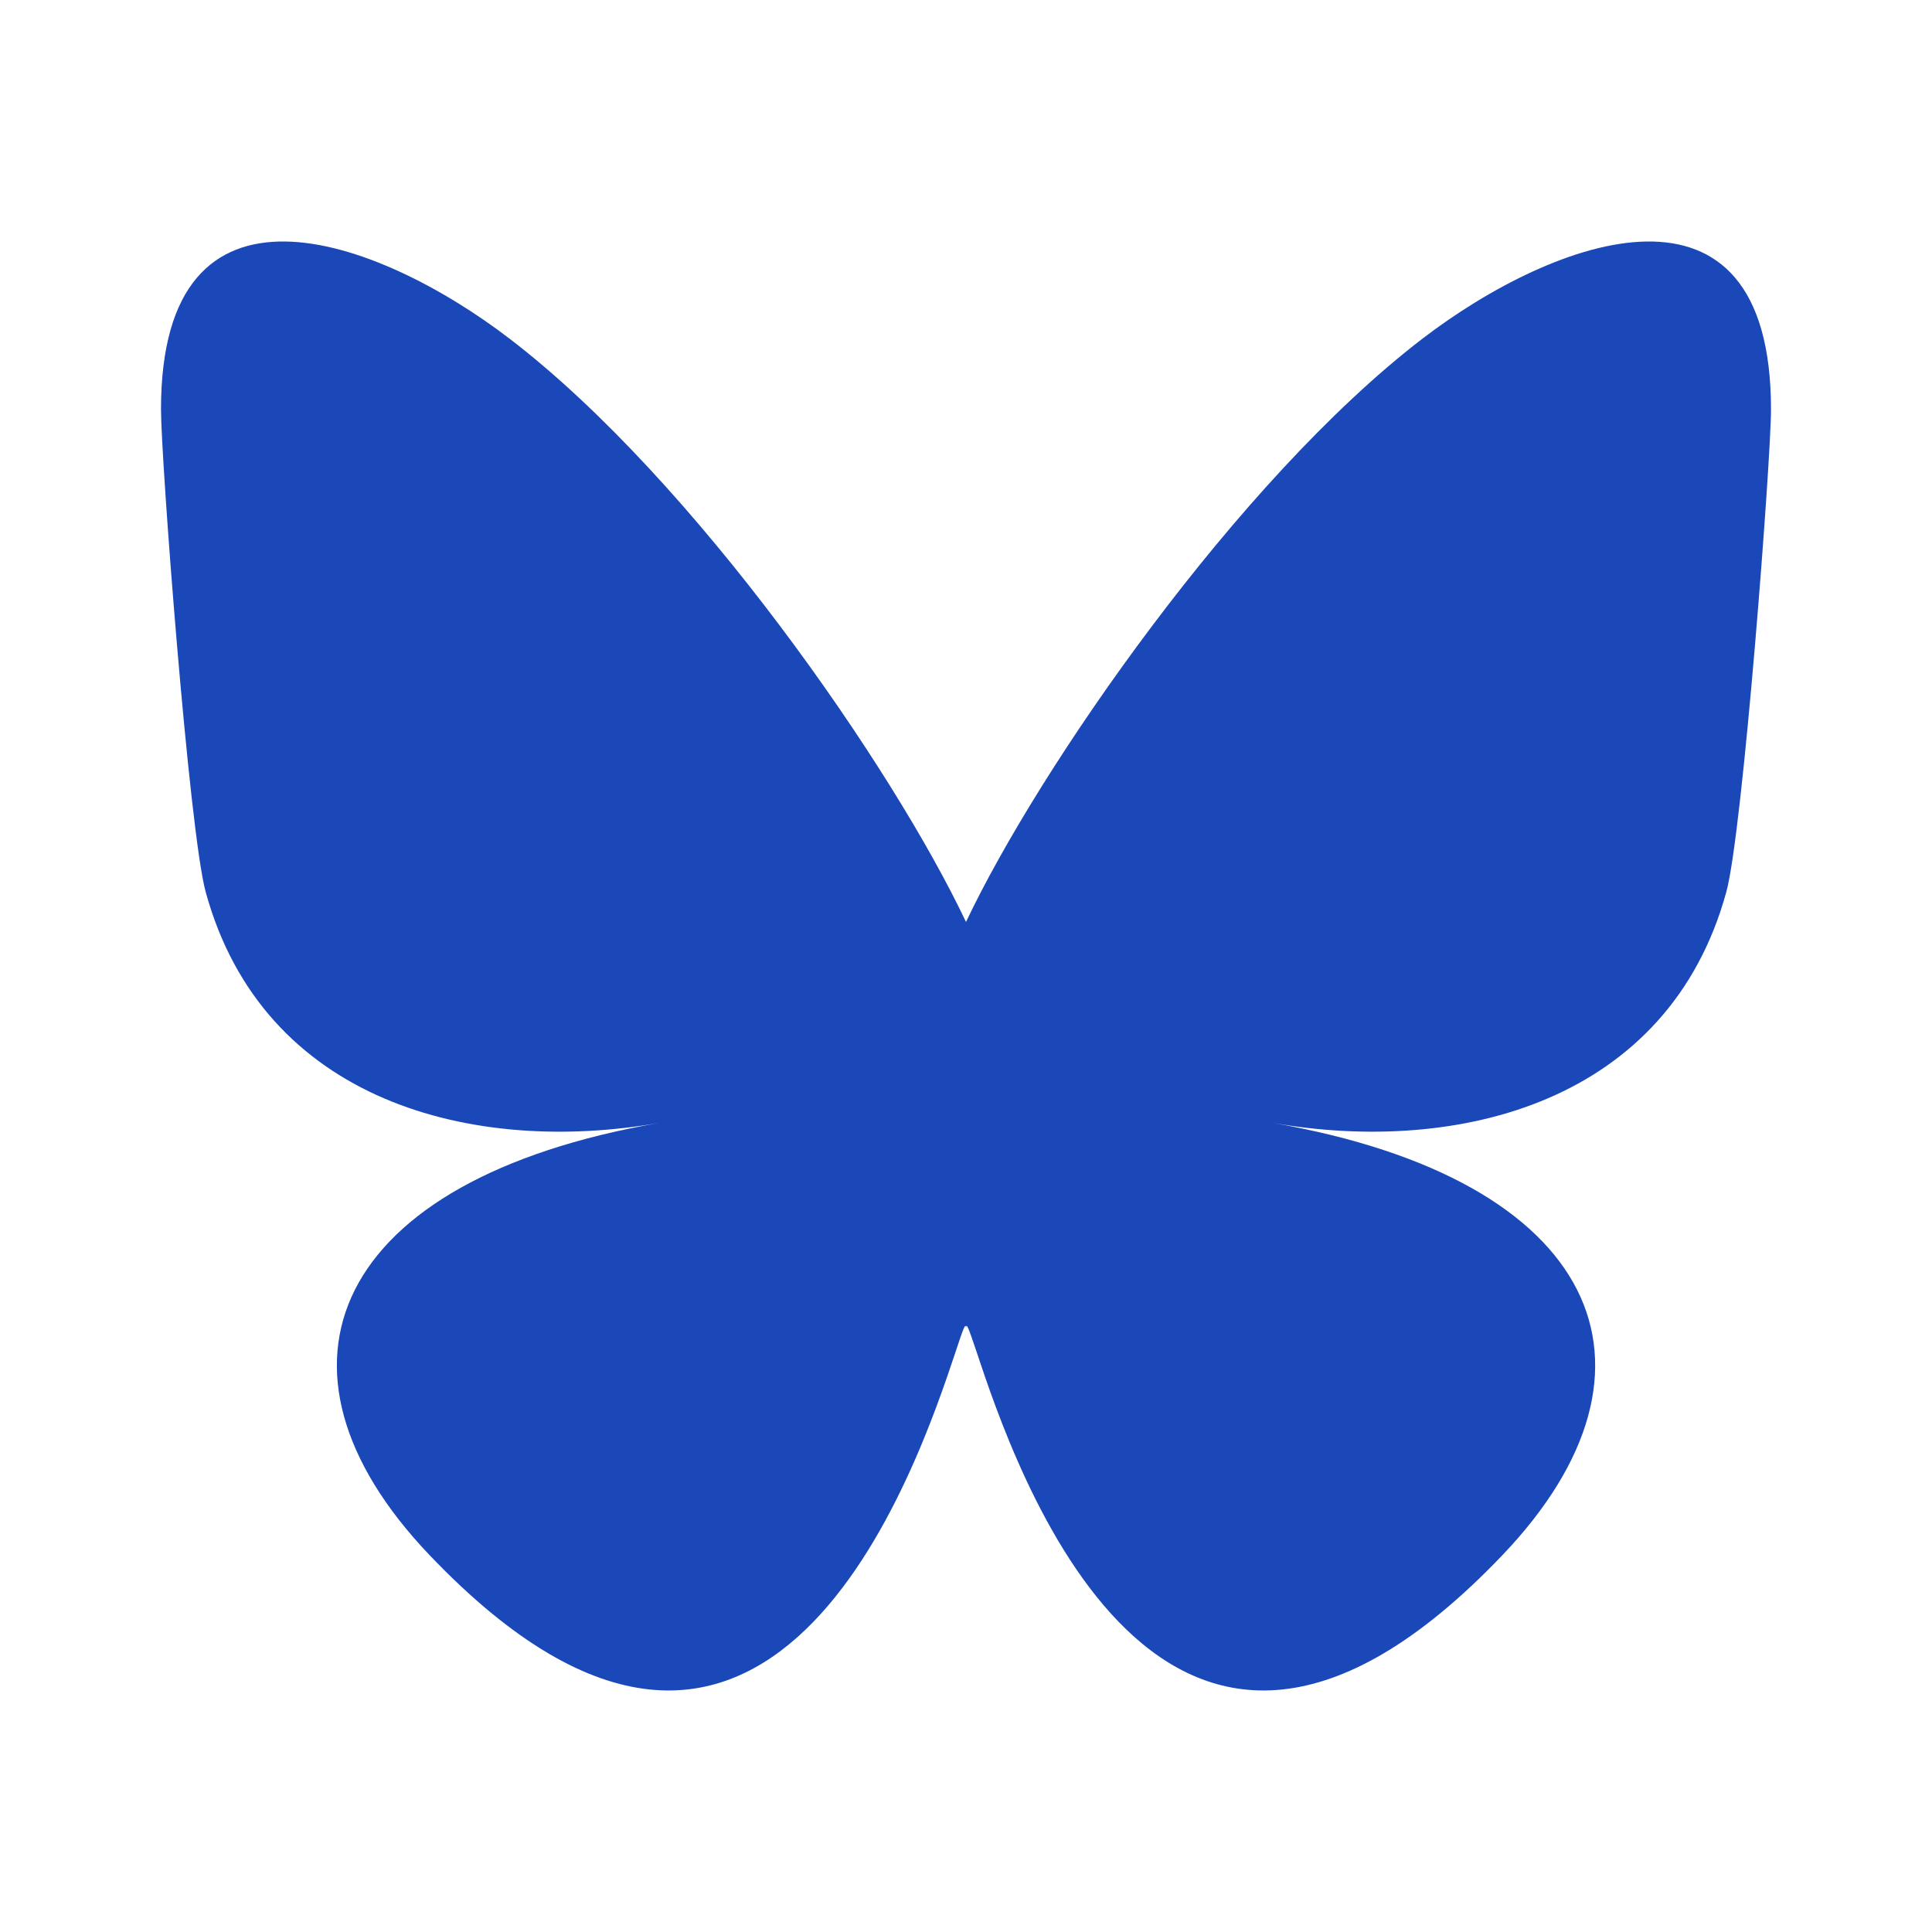 <svg width="24" height="24" viewBox="0 0 24 24" fill="none" xmlns="http://www.w3.org/2000/svg">
<path d="M6.335 4.211C8.629 5.97 11.095 9.539 12 11.453C12.906 9.539 15.373 5.972 17.665 4.211C19.319 2.942 22 1.96 22 5.085C22 5.71 21.65 10.33 21.445 11.08C20.73 13.687 18.129 14.352 15.815 13.95C19.86 14.654 20.89 16.984 18.666 19.316C14.446 23.742 12.601 18.204 12.129 16.786C12.041 16.526 12 16.403 12 16.508C12 16.404 11.959 16.526 11.873 16.786C11.399 18.204 9.554 23.742 5.334 19.316C3.111 16.984 4.14 14.652 8.184 13.95C5.871 14.352 3.269 13.688 2.555 11.08C2.35 10.33 2 5.709 2 5.085C2 1.96 4.681 2.942 6.335 4.211Z" fill="#1A48B8"/>
</svg>
